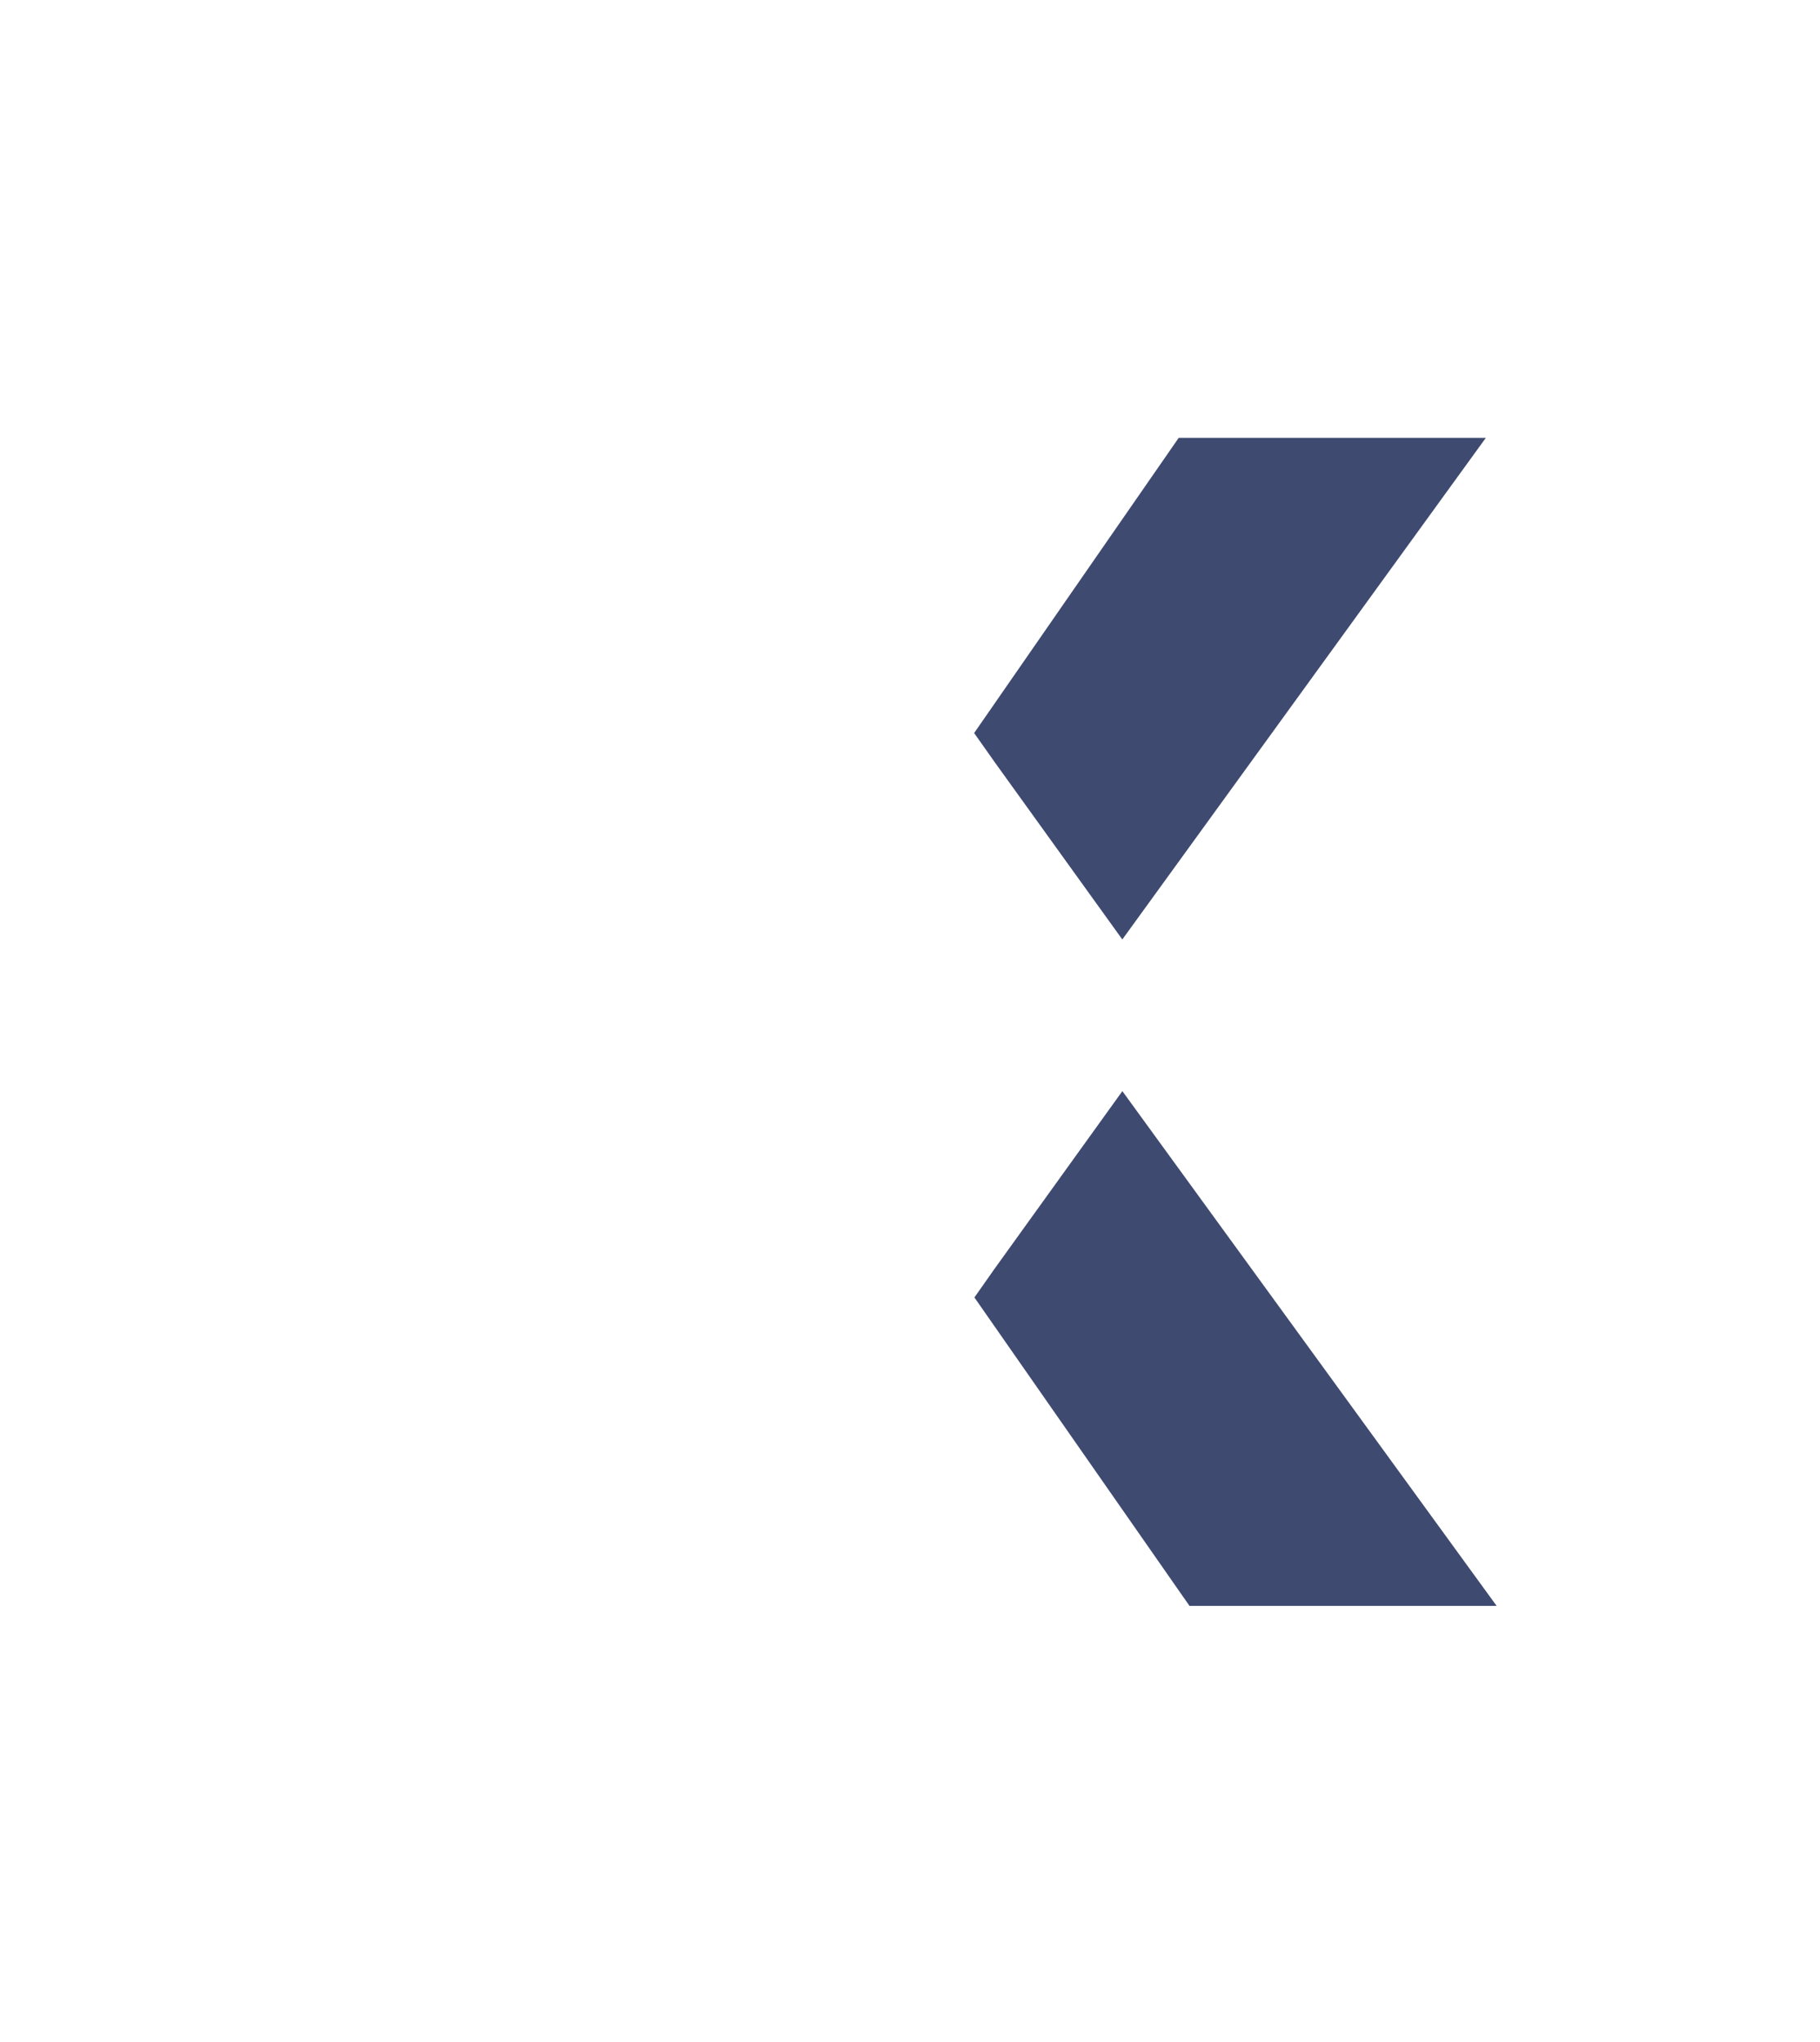 <svg width="41" height="46" viewBox="0 0 41 46" fill="none" xmlns="http://www.w3.org/2000/svg">
<g opacity="0.9" clip-path="url(#clip0_192_547)" filter="url(#filter0_d_192_547)">
<path d="M22.413 16.177L25.283 20.164L33.472 8.864H26.553L21.945 15.514L22.413 16.177Z" fill="#293660"/>
<path d="M14.943 8.864H8.024L17.453 21.874L7.829 35.177H14.749L24.177 21.874L14.943 8.864Z" fill="white"/>
<path d="M25.284 23.581L22.402 27.587L21.951 28.229L26.796 35.177H33.715L25.284 23.581Z" fill="#293660"/>
<path d="M10.066 2H3.048L11.913 14.231H18.747L10.066 2Z" fill="white"/>
<path d="M10.018 41.827H3L11.865 29.596H18.699L10.018 41.827Z" fill="white"/>
</g>
<defs>
<filter id="filter0_d_192_547" x="-2.134" y="-0.173" width="45.812" height="46" filterUnits="userSpaceOnUse" color-interpolation-filters="sRGB">
<feFlood flood-opacity="0" result="BackgroundImageFix"/>
<feColorMatrix in="SourceAlpha" type="matrix" values="0 0 0 0 0 0 0 0 0 0 0 0 0 0 0 0 0 0 127 0" result="hardAlpha"/>
<feOffset dy="1"/>
<feGaussianBlur stdDeviation="1.5"/>
<feComposite in2="hardAlpha" operator="out"/>
<feColorMatrix type="matrix" values="0 0 0 0 0 0 0 0 0 0 0 0 0 0 0 0 0 0 0.3 0"/>
<feBlend mode="normal" in2="BackgroundImageFix" result="effect1_dropShadow_192_547"/>
<feBlend mode="normal" in="SourceGraphic" in2="effect1_dropShadow_192_547" result="shape"/>
</filter>
<clipPath id="clip0_192_547">
<rect width="39.812" height="40" fill="white" transform="translate(0.866 1.827)"/>
</clipPath>
</defs>
</svg>

